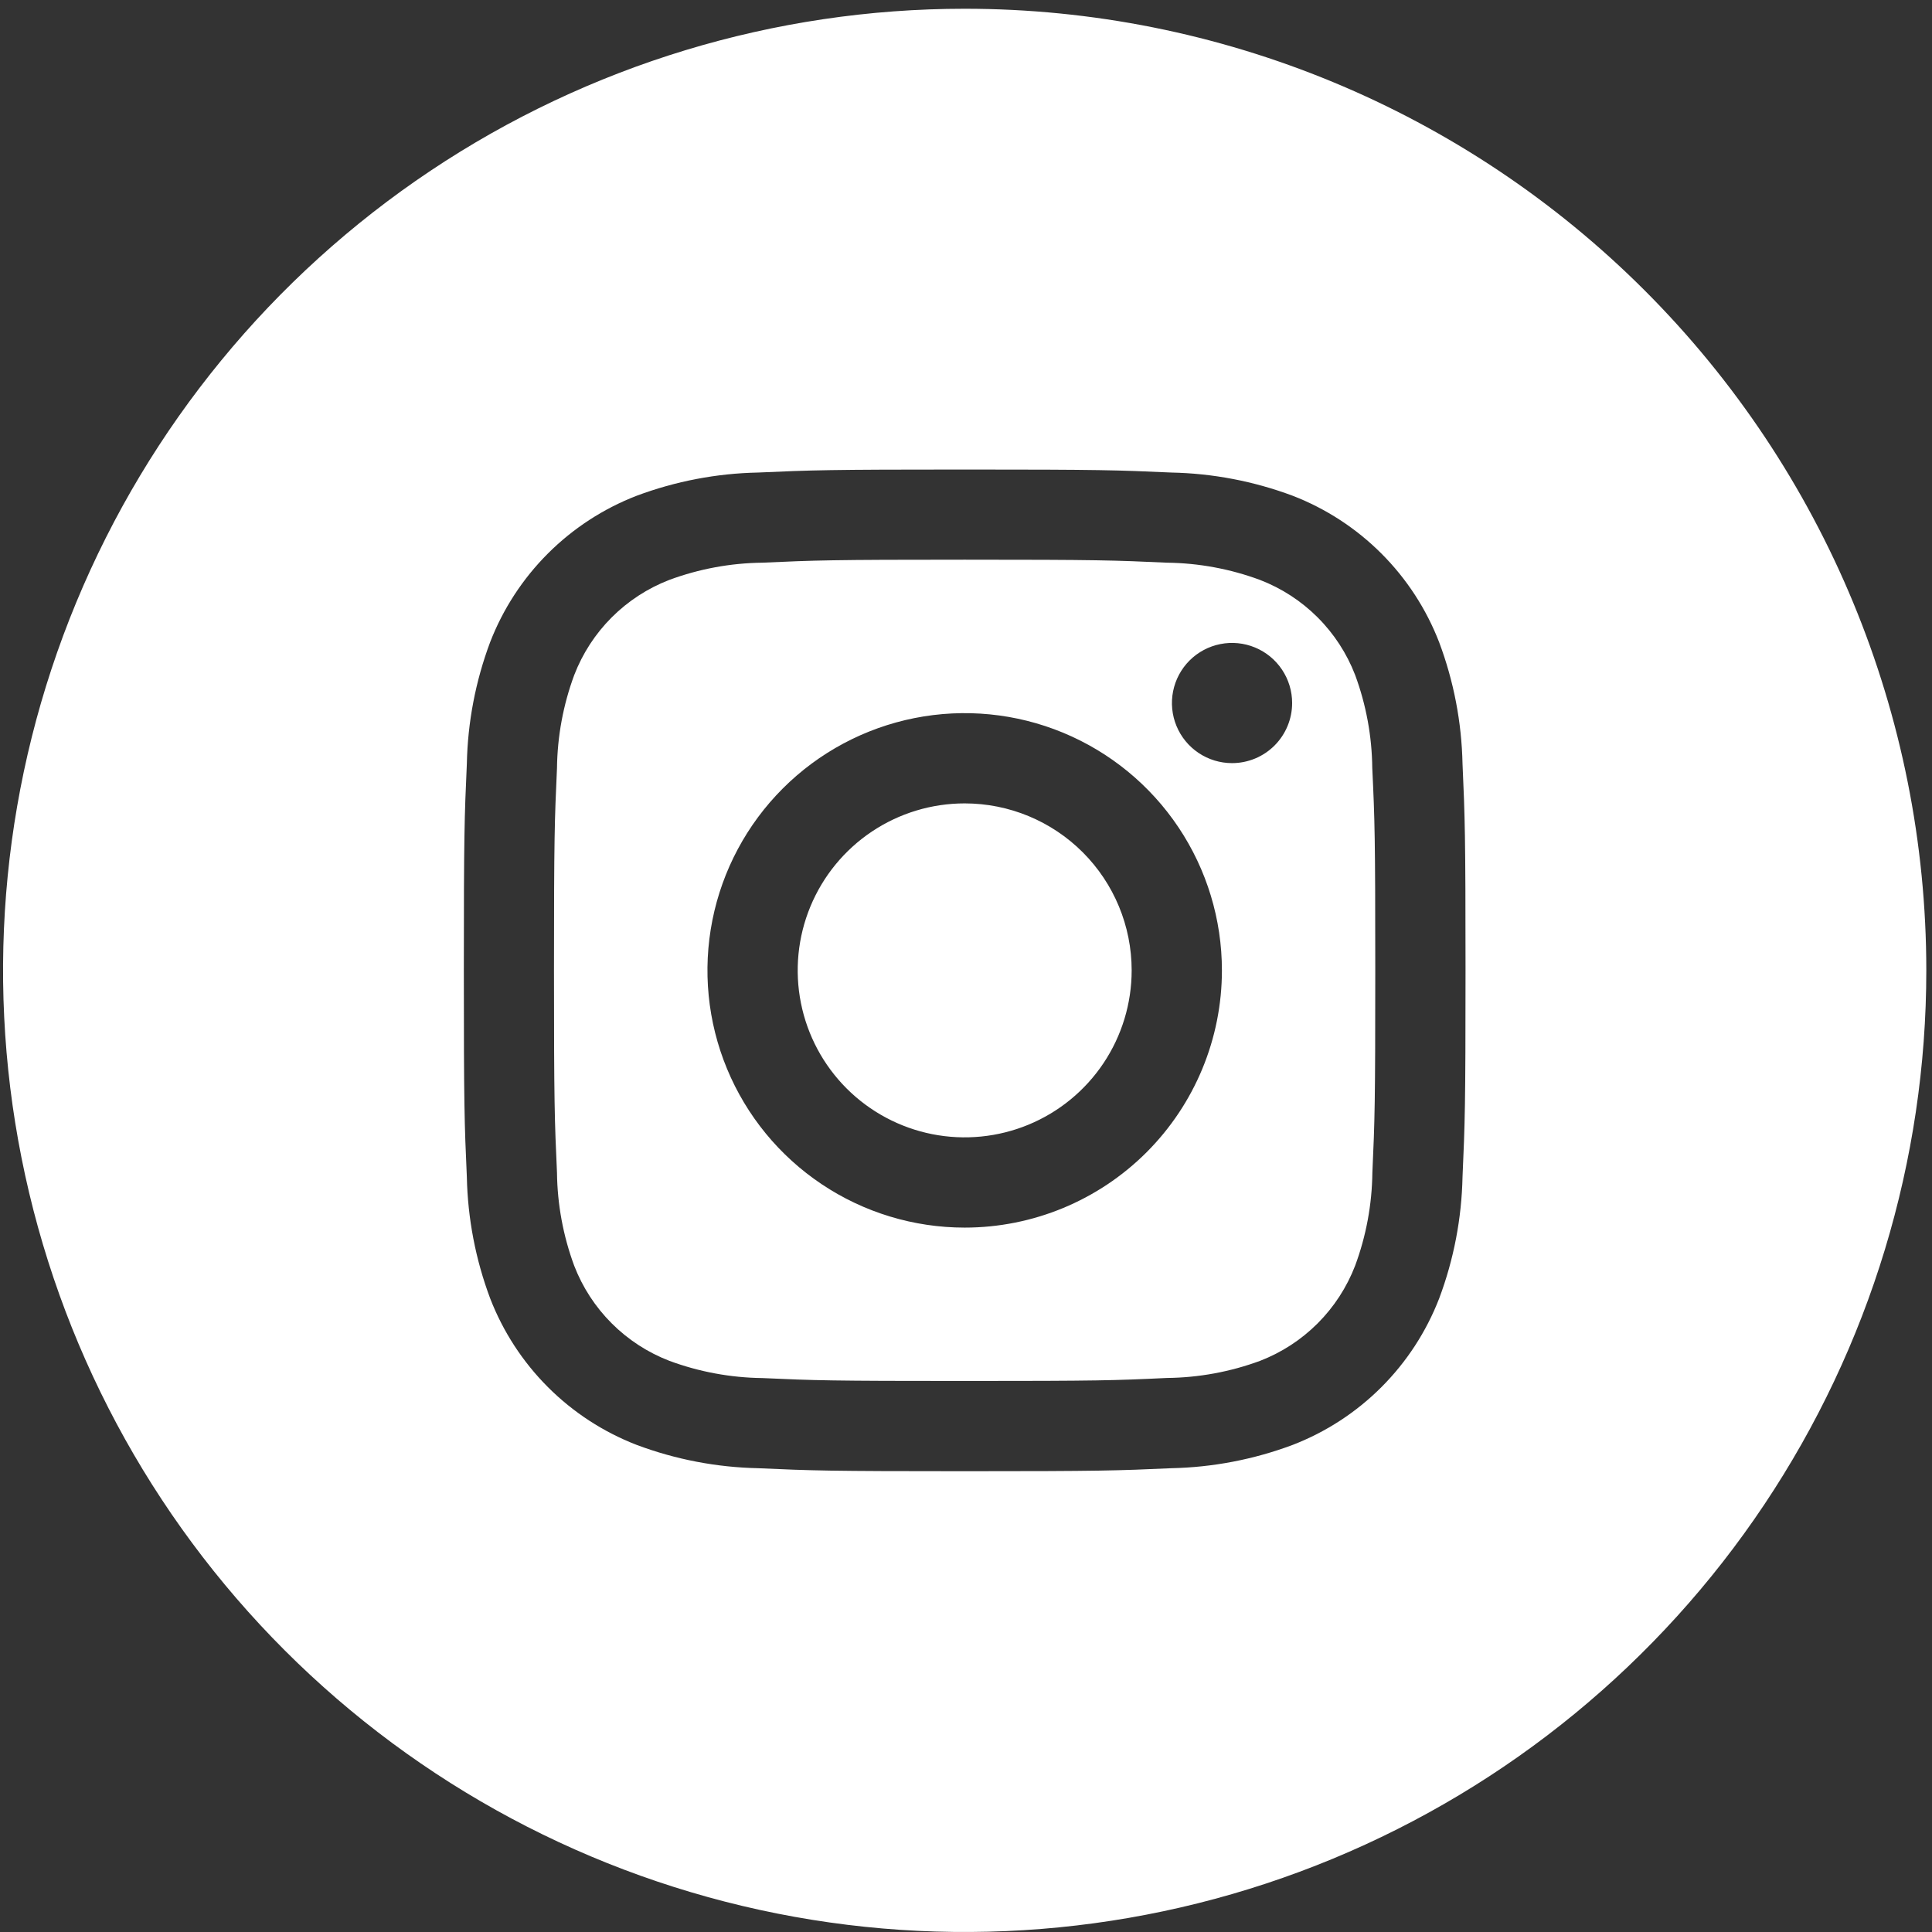 <?xml version="1.0" encoding="UTF-8"?> <svg xmlns="http://www.w3.org/2000/svg" width="182" height="182" viewBox="0 0 182 182" fill="none"><rect x="0" y="0" width="182" height="182" fill="#333333" stroke="none"/> <path d="M127.658 63.585C126.872 61.549 125.668 59.7 124.124 58.158C122.58 56.615 120.73 55.414 118.694 54.63C115.889 53.591 112.927 53.042 109.937 53.007C104.964 52.78 103.473 52.724 90.876 52.724C78.278 52.724 76.787 52.78 71.815 53.007C68.821 53.041 65.856 53.59 63.048 54.63C61.012 55.416 59.164 56.62 57.621 58.163C56.079 59.707 54.877 61.557 54.093 63.594C53.055 66.398 52.506 69.361 52.47 72.351C52.244 77.324 52.187 78.815 52.187 91.412C52.187 104.009 52.244 105.5 52.47 110.473C52.505 113.467 53.054 116.432 54.093 119.24C54.879 121.275 56.083 123.124 57.627 124.666C59.171 126.209 61.021 127.411 63.058 128.195C65.862 129.233 68.824 129.782 71.815 129.818C76.787 130.044 78.278 130.091 90.876 130.091C103.473 130.091 104.964 130.044 109.937 129.808C112.93 129.777 115.895 129.231 118.703 128.195C120.739 127.408 122.588 126.205 124.13 124.661C125.672 123.117 126.874 121.267 127.658 119.23C128.697 116.426 129.246 113.464 129.281 110.473C129.508 105.5 129.555 104.009 129.555 91.412C129.555 78.815 129.508 77.324 129.272 72.351C129.241 69.358 128.695 66.393 127.658 63.585ZM90.876 115.644C86.083 115.644 81.398 114.223 77.413 111.56C73.428 108.898 70.322 105.113 68.488 100.685C66.654 96.257 66.174 91.385 67.109 86.685C68.044 81.984 70.352 77.666 73.741 74.277C77.13 70.888 81.448 68.581 86.148 67.645C90.849 66.71 95.721 67.19 100.149 69.024C104.577 70.859 108.361 73.964 111.024 77.949C113.687 81.934 115.108 86.619 115.108 91.412C115.108 97.839 112.555 104.002 108.011 108.547C103.466 113.091 97.303 115.644 90.876 115.644ZM116.061 71.888C114.941 71.888 113.847 71.556 112.916 70.934C111.985 70.312 111.259 69.428 110.83 68.393C110.402 67.359 110.29 66.221 110.508 65.122C110.727 64.024 111.266 63.015 112.058 62.223C112.849 61.431 113.858 60.892 114.957 60.674C116.055 60.455 117.193 60.568 118.228 60.996C119.262 61.425 120.147 62.15 120.769 63.081C121.391 64.012 121.723 65.107 121.723 66.227C121.723 67.728 121.126 69.168 120.065 70.23C119.003 71.292 117.563 71.888 116.061 71.888ZM106.606 91.412C106.606 94.523 105.683 97.564 103.955 100.151C102.226 102.738 99.77 104.754 96.895 105.945C94.021 107.135 90.858 107.447 87.807 106.84C84.756 106.233 81.953 104.735 79.753 102.535C77.553 100.335 76.055 97.532 75.448 94.481C74.841 91.43 75.152 88.267 76.343 85.392C77.534 82.518 79.55 80.061 82.136 78.333C84.723 76.604 87.765 75.682 90.876 75.682C95.048 75.682 99.049 77.339 101.999 80.289C104.949 83.239 106.606 87.24 106.606 91.412ZM90.876 0.824C72.959 0.824 55.445 6.137 40.548 16.091C25.651 26.045 14.04 40.193 7.183 56.746C0.327 73.298 -1.467 91.513 2.029 109.085C5.524 126.657 14.152 142.798 26.82 155.467C39.489 168.136 55.631 176.764 73.203 180.259C90.775 183.755 108.989 181.961 125.542 175.104C142.095 168.248 156.243 156.637 166.197 141.74C176.151 126.843 181.464 109.329 181.464 91.412C181.464 67.387 171.92 44.345 154.931 27.357C137.943 10.368 114.901 0.824 90.876 0.824ZM137.774 110.86C137.694 114.776 136.951 118.649 135.575 122.316C134.363 125.449 132.51 128.295 130.135 130.671C127.759 133.047 124.913 134.9 121.779 136.112C118.116 137.486 114.245 138.229 110.333 138.31C105.294 138.537 103.69 138.593 90.876 138.593C78.061 138.593 76.457 138.537 71.418 138.31C67.506 138.229 63.636 137.486 59.972 136.112C56.839 134.9 53.993 133.047 51.617 130.671C49.241 128.295 47.388 125.449 46.176 122.316C44.802 118.652 44.059 114.782 43.978 110.87C43.751 105.831 43.695 104.227 43.695 91.412C43.695 78.598 43.751 76.993 43.978 71.955C44.056 68.043 44.796 64.173 46.167 60.508C47.379 57.372 49.233 54.524 51.61 52.147C53.988 49.769 56.836 47.915 59.972 46.703C63.636 45.332 67.507 44.592 71.418 44.514C76.457 44.288 78.061 44.231 90.876 44.231C103.69 44.231 105.294 44.288 110.333 44.514C114.245 44.592 118.115 45.332 121.779 46.703C124.914 47.916 127.76 49.771 130.136 52.148C132.512 54.525 134.364 57.373 135.575 60.508C136.949 64.172 137.693 68.042 137.774 71.955C138 76.993 138.057 78.598 138.057 91.412C138.057 104.227 138 105.821 137.774 110.86Z" fill="white"></path> </svg> 